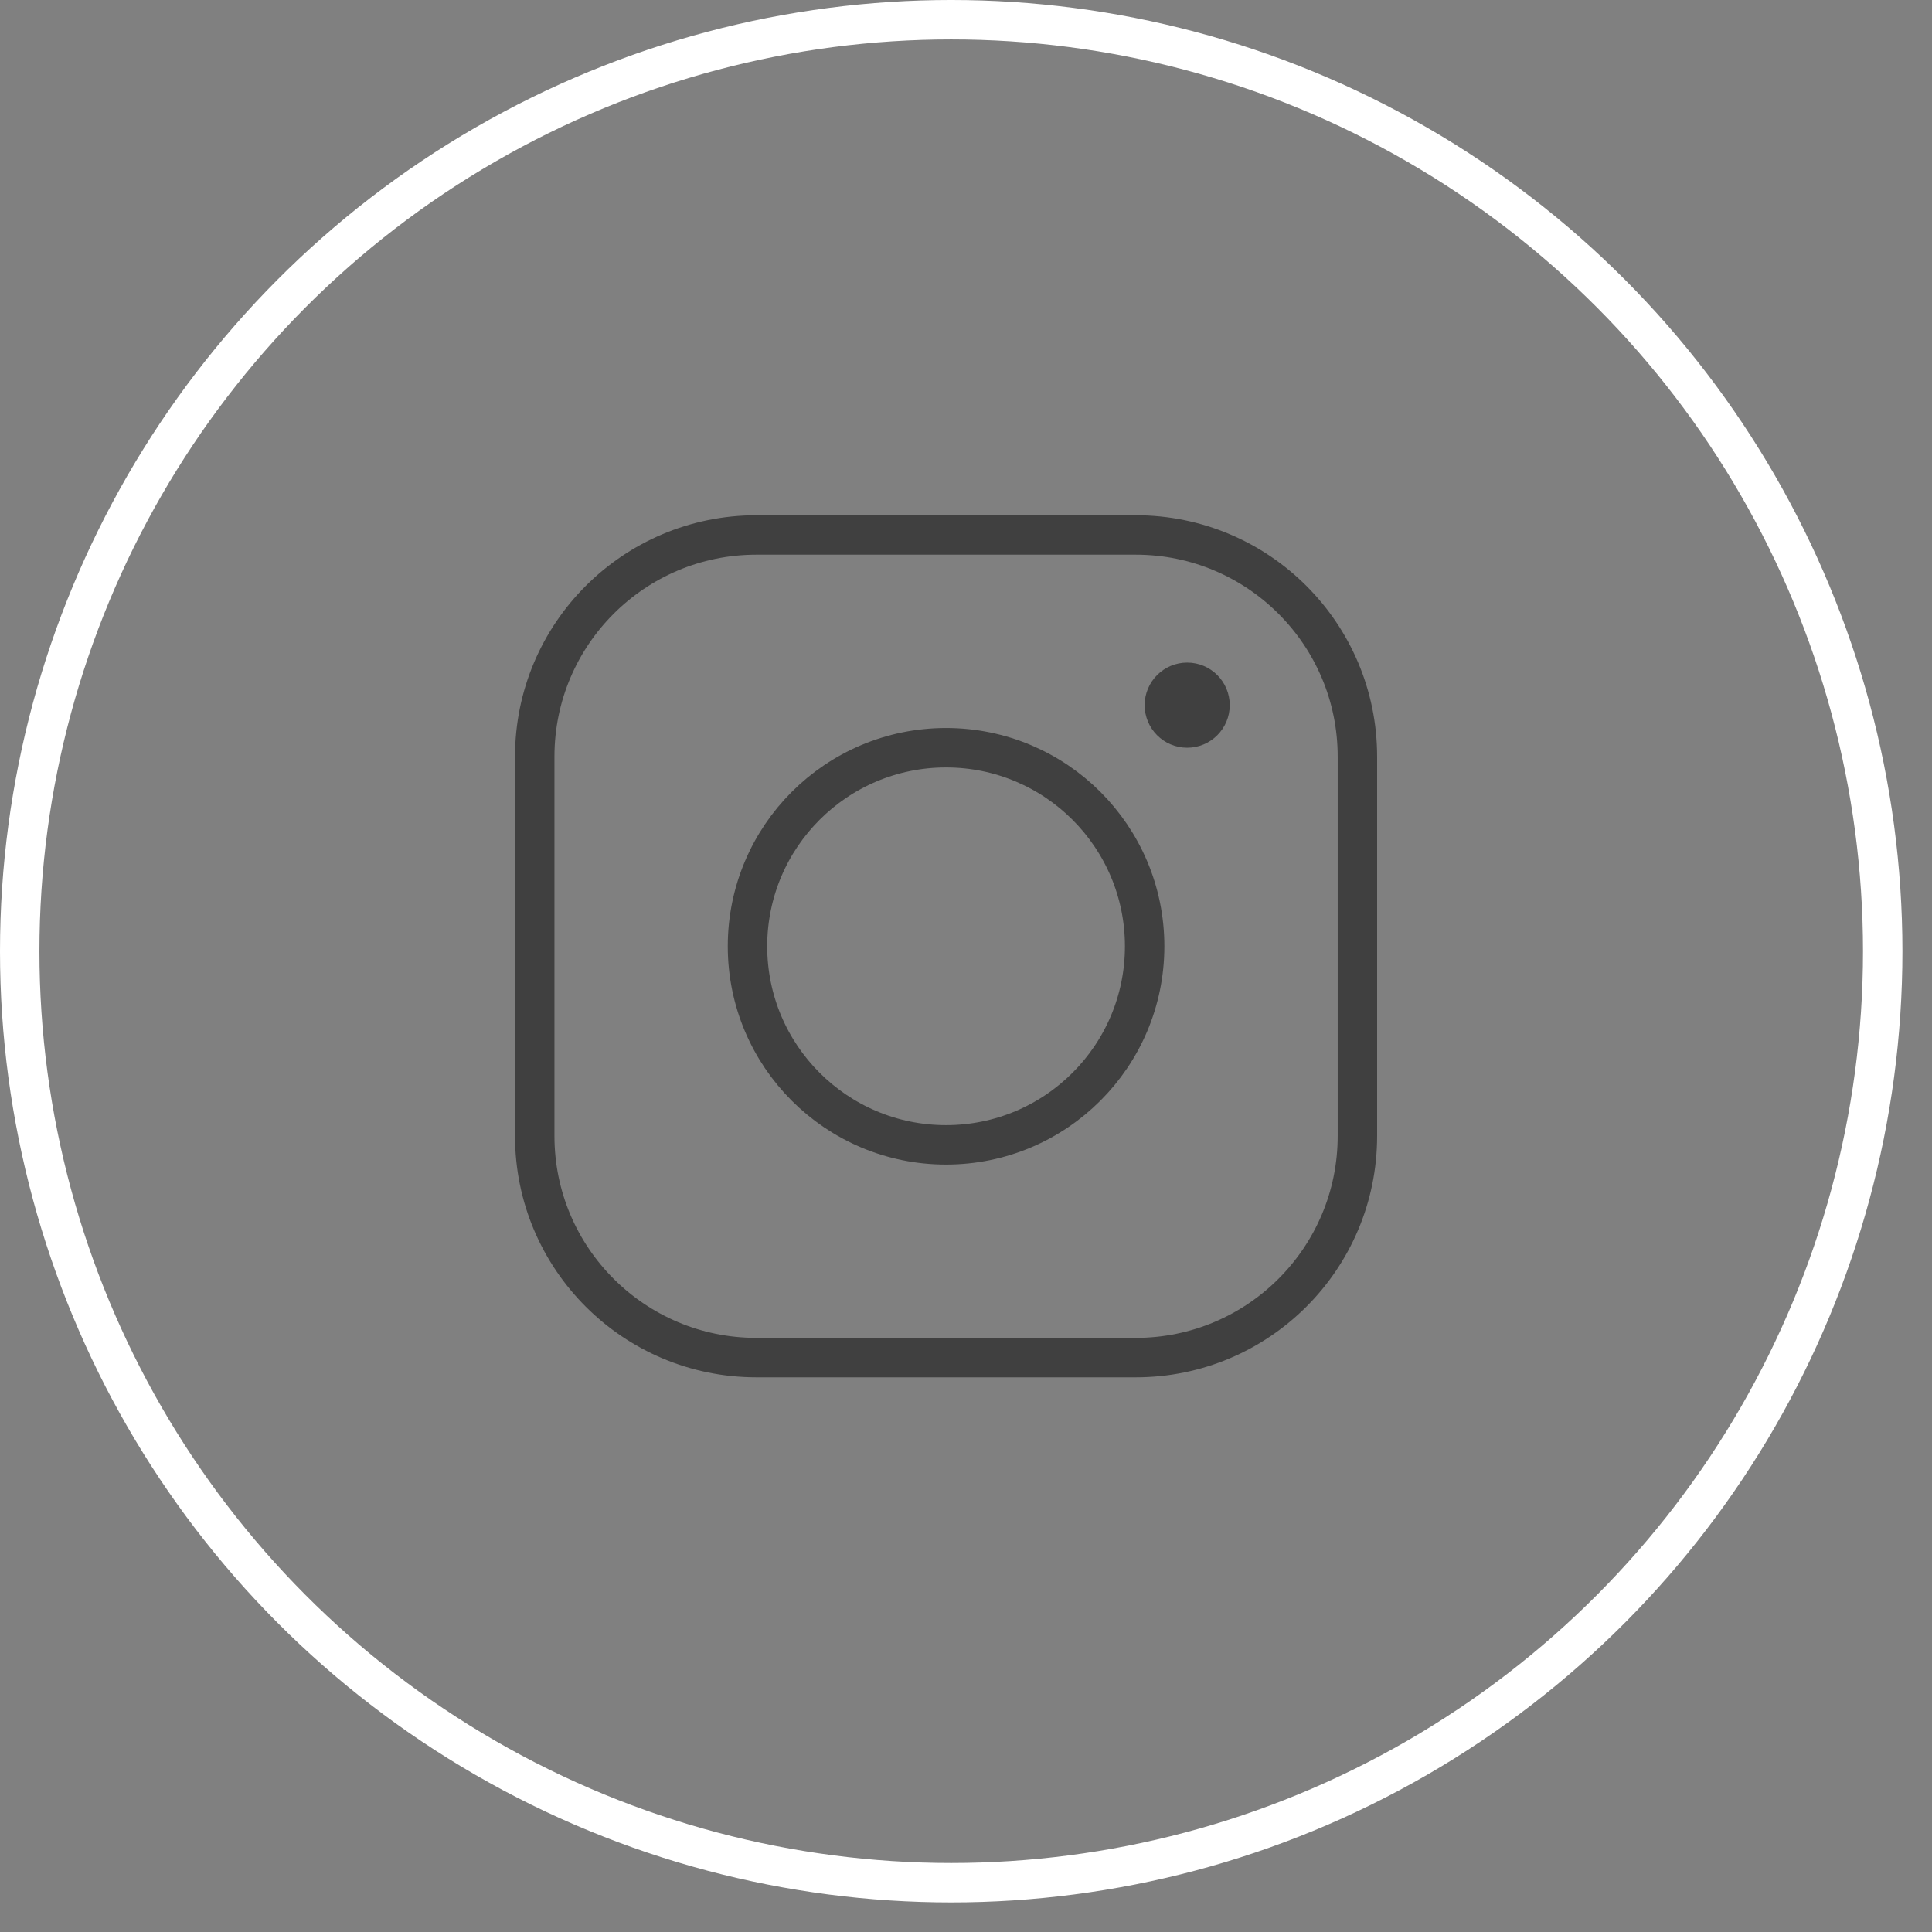 <?xml version="1.0" encoding="UTF-8"?> <svg xmlns="http://www.w3.org/2000/svg" width="49" height="49" viewBox="0 0 49 49" fill="none"><rect x="0" y="0" width="49" height="49" fill="#808080" stroke="none"/> <circle cx="24.125" cy="24.125" r="23.625" stroke="white"></circle> <path d="M28.806 13.568H19.184C16.079 13.568 13.562 16.084 13.562 19.189V28.811C13.562 31.916 16.079 34.432 19.184 34.432H28.806C31.91 34.432 34.427 31.916 34.427 28.811V19.189C34.427 16.084 31.911 13.568 28.806 13.568Z" stroke="black" stroke-opacity="0.5" stroke-miterlimit="10"></path> <path d="M23.994 29.036C26.776 29.036 29.031 26.782 29.031 24C29.031 21.218 26.776 18.964 23.994 18.964C21.213 18.964 18.958 21.218 18.958 24C18.958 26.782 21.213 29.036 23.994 29.036Z" stroke="black" stroke-opacity="0.5" stroke-miterlimit="10"></path> <path d="M30.11 18.964C30.706 18.964 31.189 18.48 31.189 17.884C31.189 17.288 30.706 16.805 30.11 16.805C29.514 16.805 29.031 17.288 29.031 17.884C29.031 18.48 29.514 18.964 30.11 18.964Z" fill="black" fill-opacity="0.5"></path> </svg> 